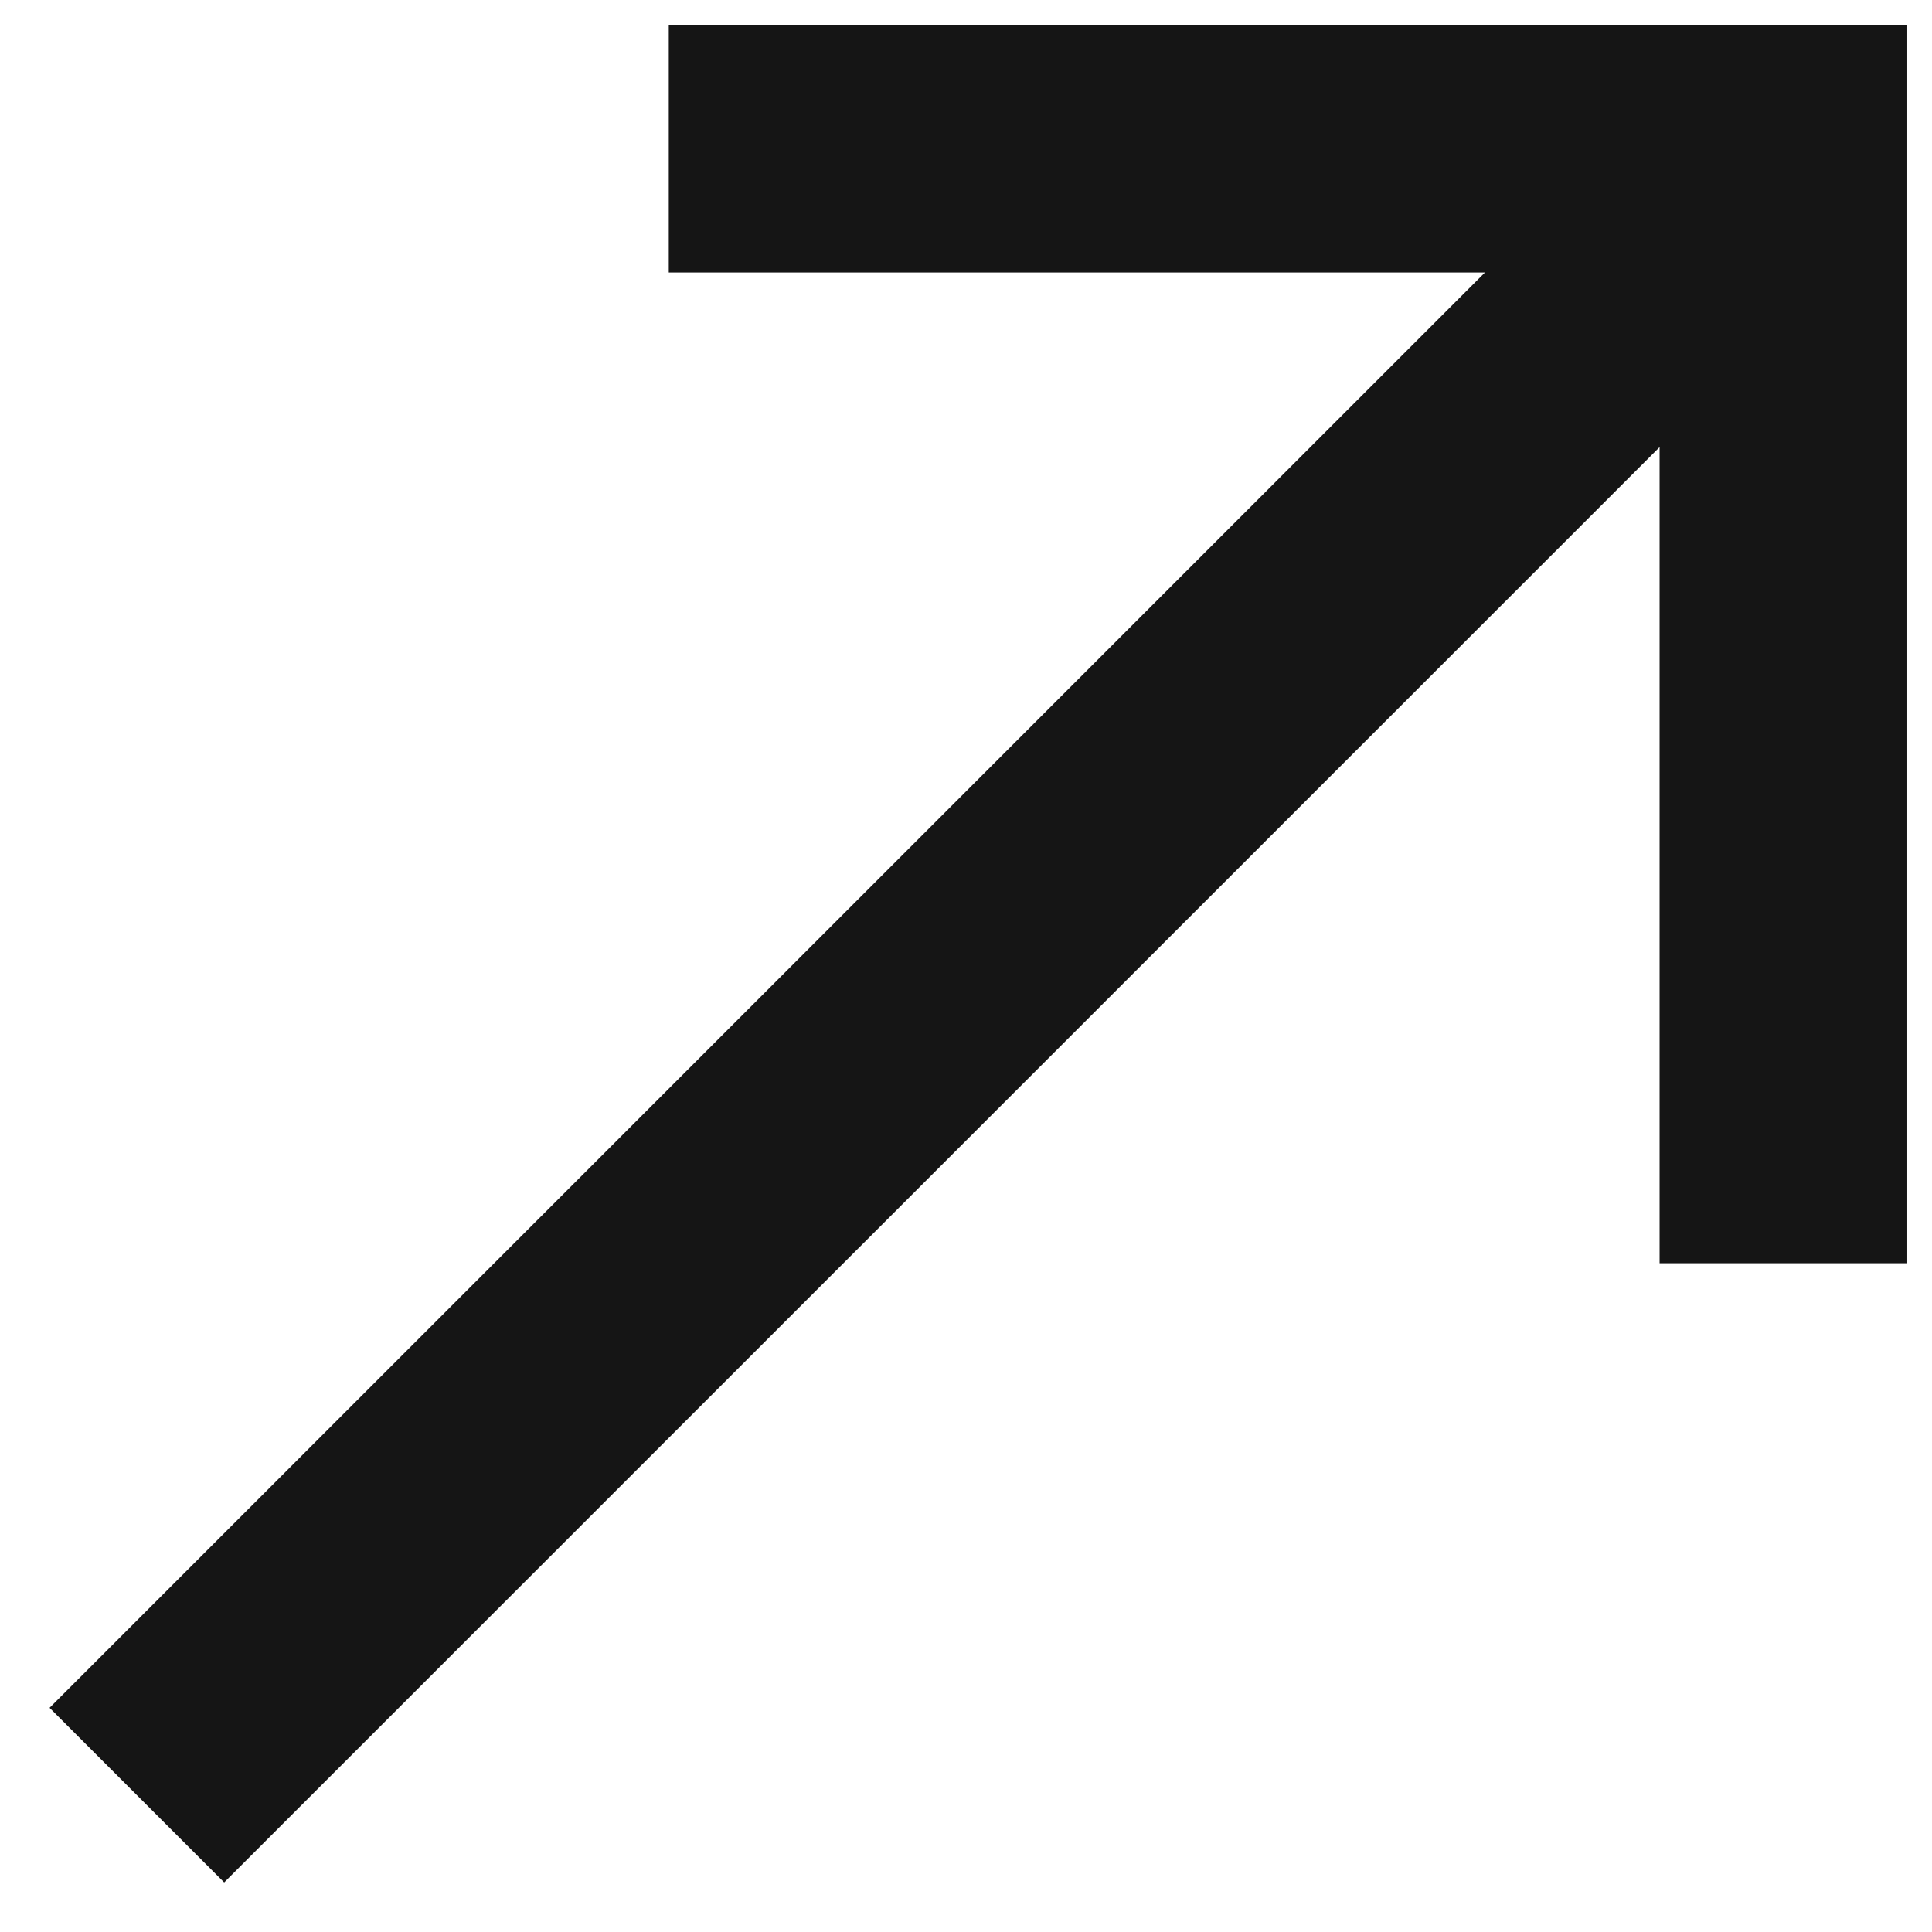 <svg xmlns="http://www.w3.org/2000/svg" width="16" height="16" fill="none" viewBox="0 0 26 26">
  <path fill="#151515" d="M9 .333v3.334h10.984L.667 22.983l2.35 2.35L22.334 6.017V17h3.333V.333z"/>
</svg>
